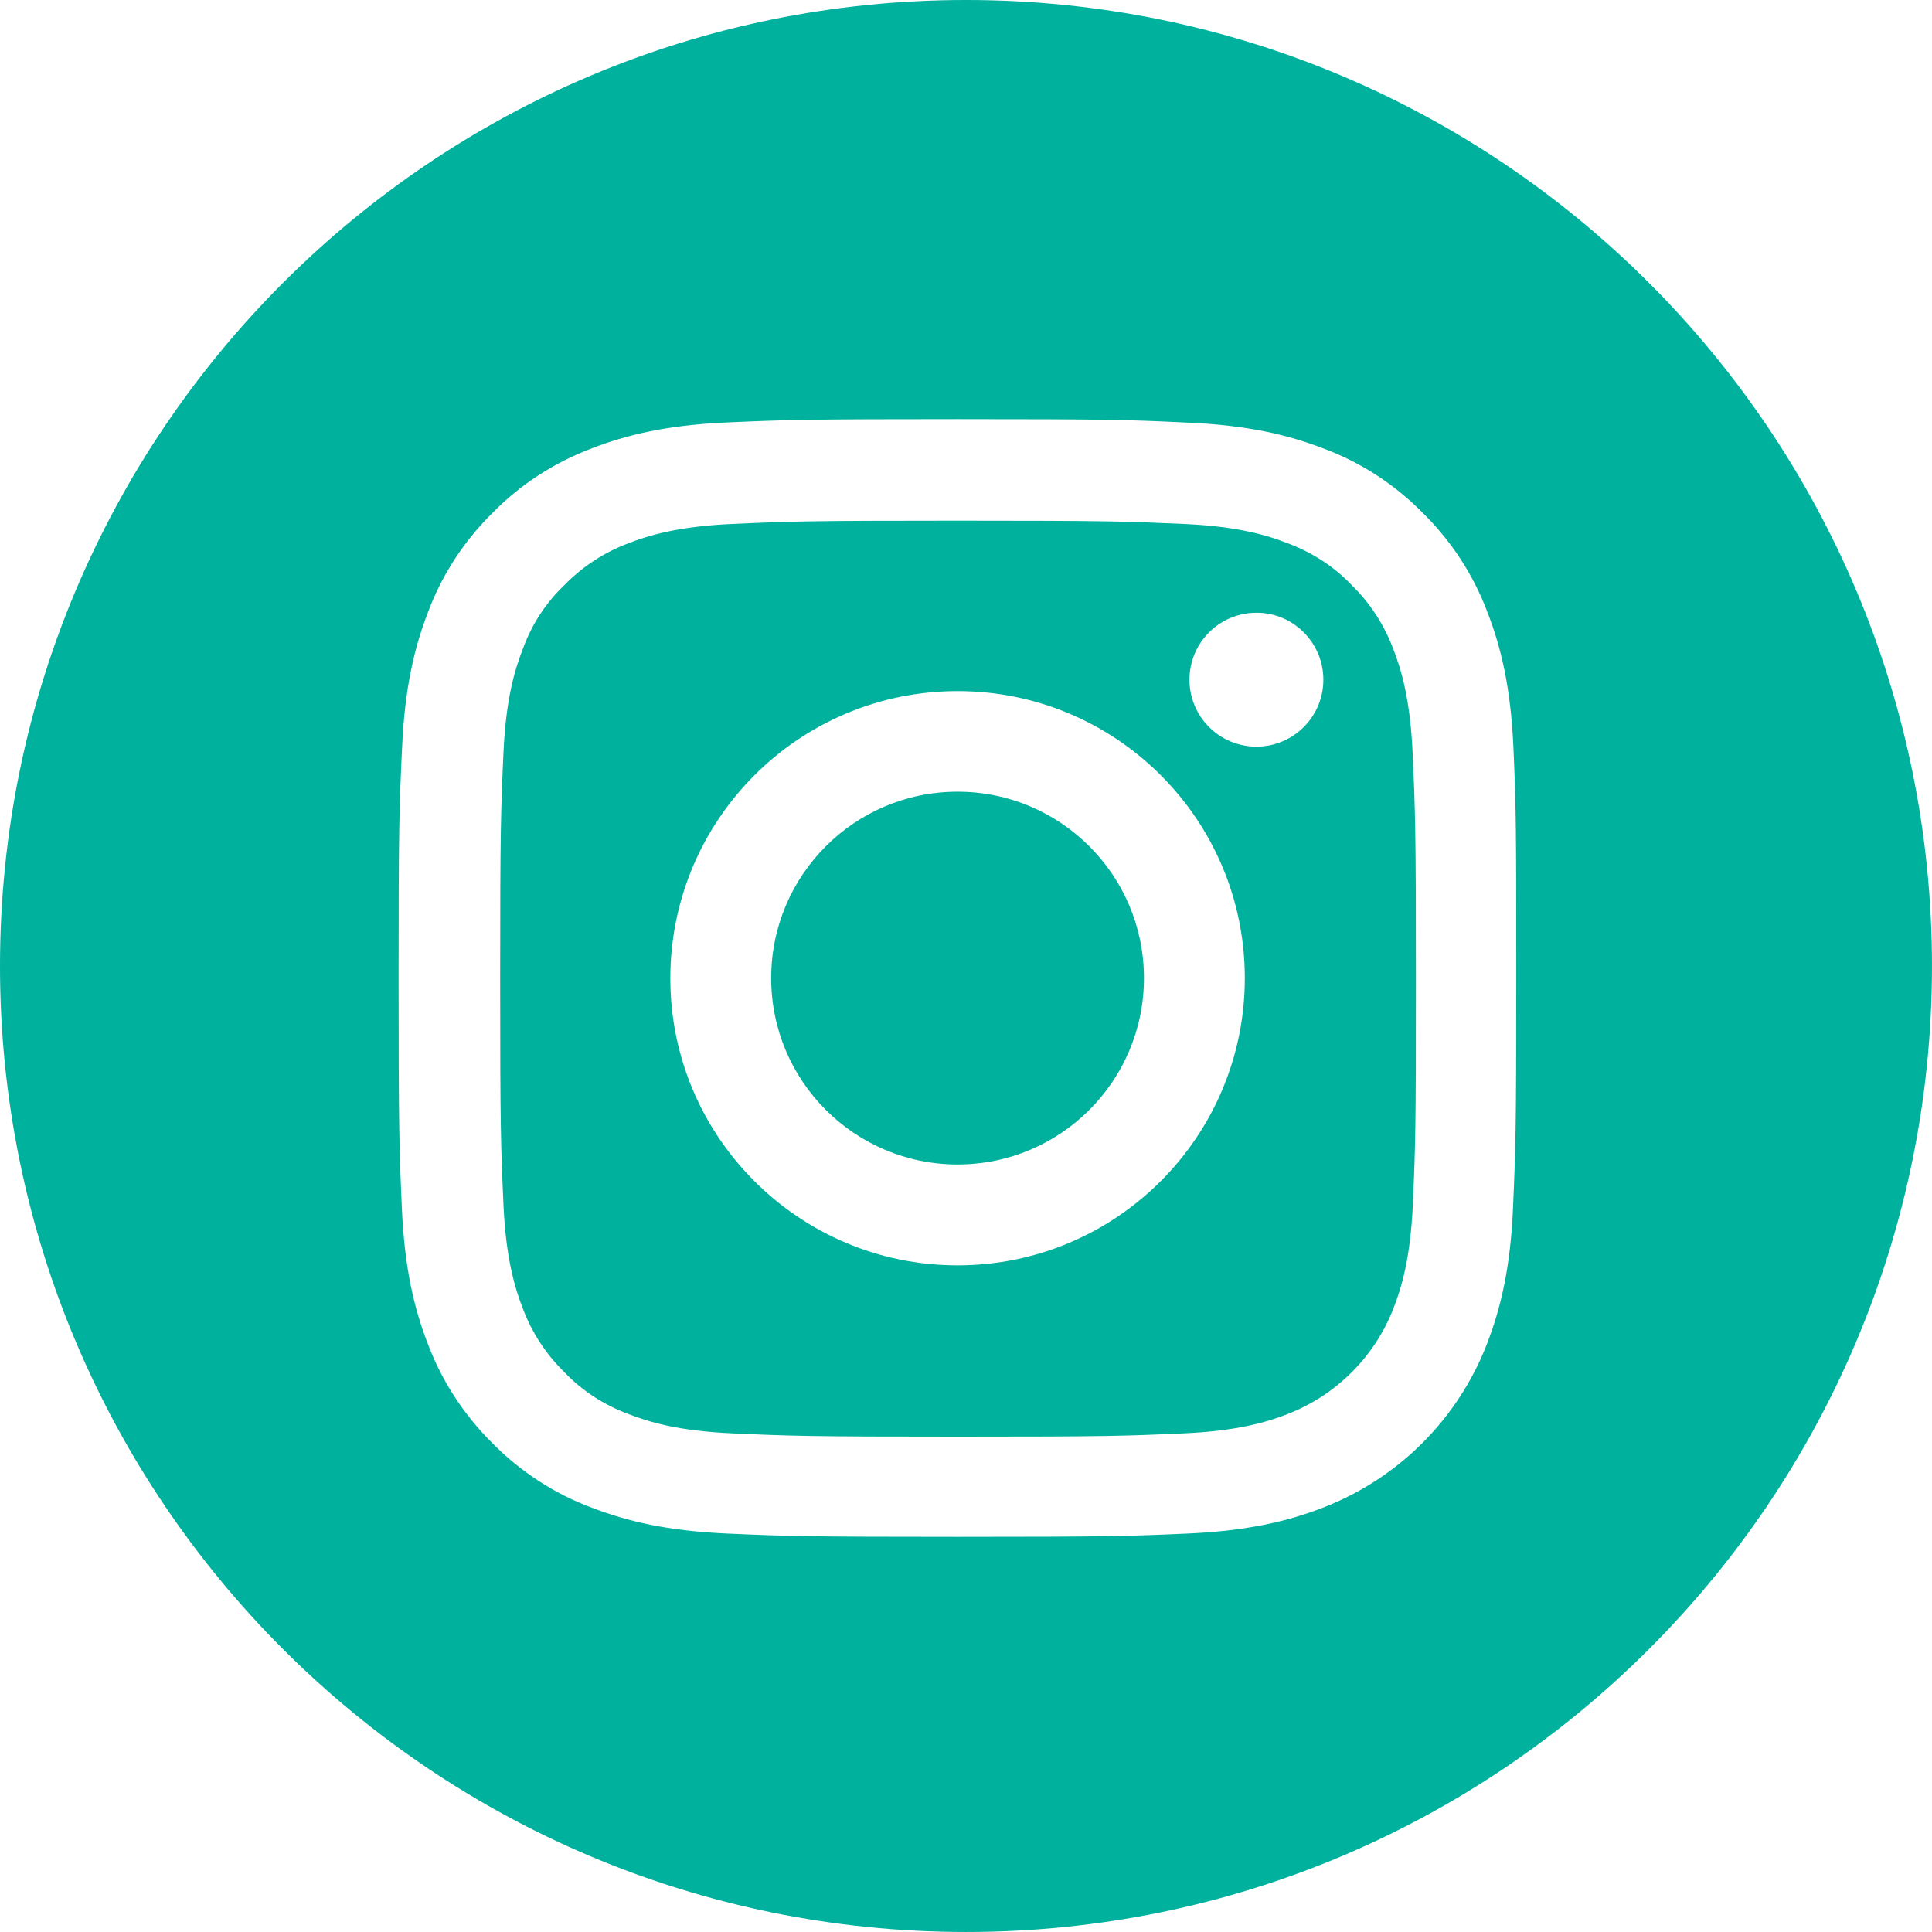 <?xml version="1.0" encoding="UTF-8"?>
<svg id="uuid-85a2fdd5-bb55-4a57-bf1d-7afef34672b5" data-name="Capa 1" xmlns="http://www.w3.org/2000/svg" viewBox="0 0 112.891 112.891">
  <circle cx="55.953" cy="57.152" r="10.891" fill="#00b19e"/>
  <path d="M81.417,37.94c-.524-1.419-1.355-2.697-2.441-3.758-1.036-1.087-2.327-1.918-3.745-2.442-1.151-.447-2.863-.984-6.059-1.125-3.426-.153-4.461-.192-13.192-.192s-9.741,.038-13.192,.192c-3.17,.141-4.909,.677-6.059,1.125-1.406,.524-2.684,1.355-3.745,2.442-1.099,1.048-1.93,2.326-2.441,3.758-.447,1.15-.984,2.863-1.125,6.059-.153,3.426-.192,4.474-.192,13.192s.038,9.741,.192,13.192c.141,3.17,.678,4.909,1.125,6.059,.524,1.406,1.355,2.684,2.441,3.745,1.036,1.087,2.327,1.917,3.745,2.442,1.151,.447,2.863,.984,6.059,1.125,3.426,.153,4.474,.192,13.192,.192s9.741-.038,13.192-.192c3.17-.141,4.909-.677,6.059-1.125,2.838-1.099,5.1-3.349,6.2-6.2,.448-1.151,.984-2.863,1.125-6.059,.153-3.451,.179-4.461,.179-13.179s-.038-9.741-.192-13.192c-.141-3.17-.678-4.909-1.125-6.059Zm-25.464,35.997c-9.255,0-16.784-7.504-16.784-16.771s7.516-16.784,16.784-16.784,16.784,7.504,16.784,16.771-7.516,16.784-16.784,16.784Zm17.462-30.309c-2.16,0-3.912-1.751-3.912-3.912s1.751-3.912,3.912-3.912c2.147-.013,3.912,1.751,3.912,3.912s-1.751,3.912-3.912,3.912Z" fill="#00b19e"/>
  <path d="M56.445,0C25.271,0,0,25.271,0,56.445s25.271,56.445,56.445,56.445,56.445-25.271,56.445-56.445S87.619,0,56.445,0Zm31.964,70.6c-.153,3.477-.716,5.842-1.521,7.925-1.7,4.397-5.177,7.862-9.562,9.562-2.071,.805-4.449,1.368-7.926,1.521-3.477,.153-4.589,.192-13.461,.192s-9.983-.038-13.46-.192c-3.477-.153-5.842-.716-7.926-1.521-2.16-.805-4.142-2.096-5.778-3.758-1.649-1.636-2.94-3.592-3.771-5.791-.805-2.071-1.368-4.448-1.521-7.925-.153-3.477-.192-4.589-.192-13.461s.038-9.971,.204-13.473c.154-3.477,.716-5.842,1.521-7.926,.805-2.16,2.096-4.142,3.758-5.778,1.636-1.675,3.605-2.94,5.791-3.771,2.071-.805,4.448-1.368,7.926-1.521,3.477-.153,4.589-.192,13.46-.192s9.983,.038,13.486,.205c3.477,.153,5.842,.716,7.926,1.521,2.16,.805,4.142,2.096,5.778,3.758,1.662,1.636,2.94,3.592,3.771,5.791,.805,2.071,1.368,4.449,1.521,7.926,.154,3.49,.166,4.576,.166,13.448s-.038,9.971-.192,13.461Z" fill="#00b19e"/>
</svg>